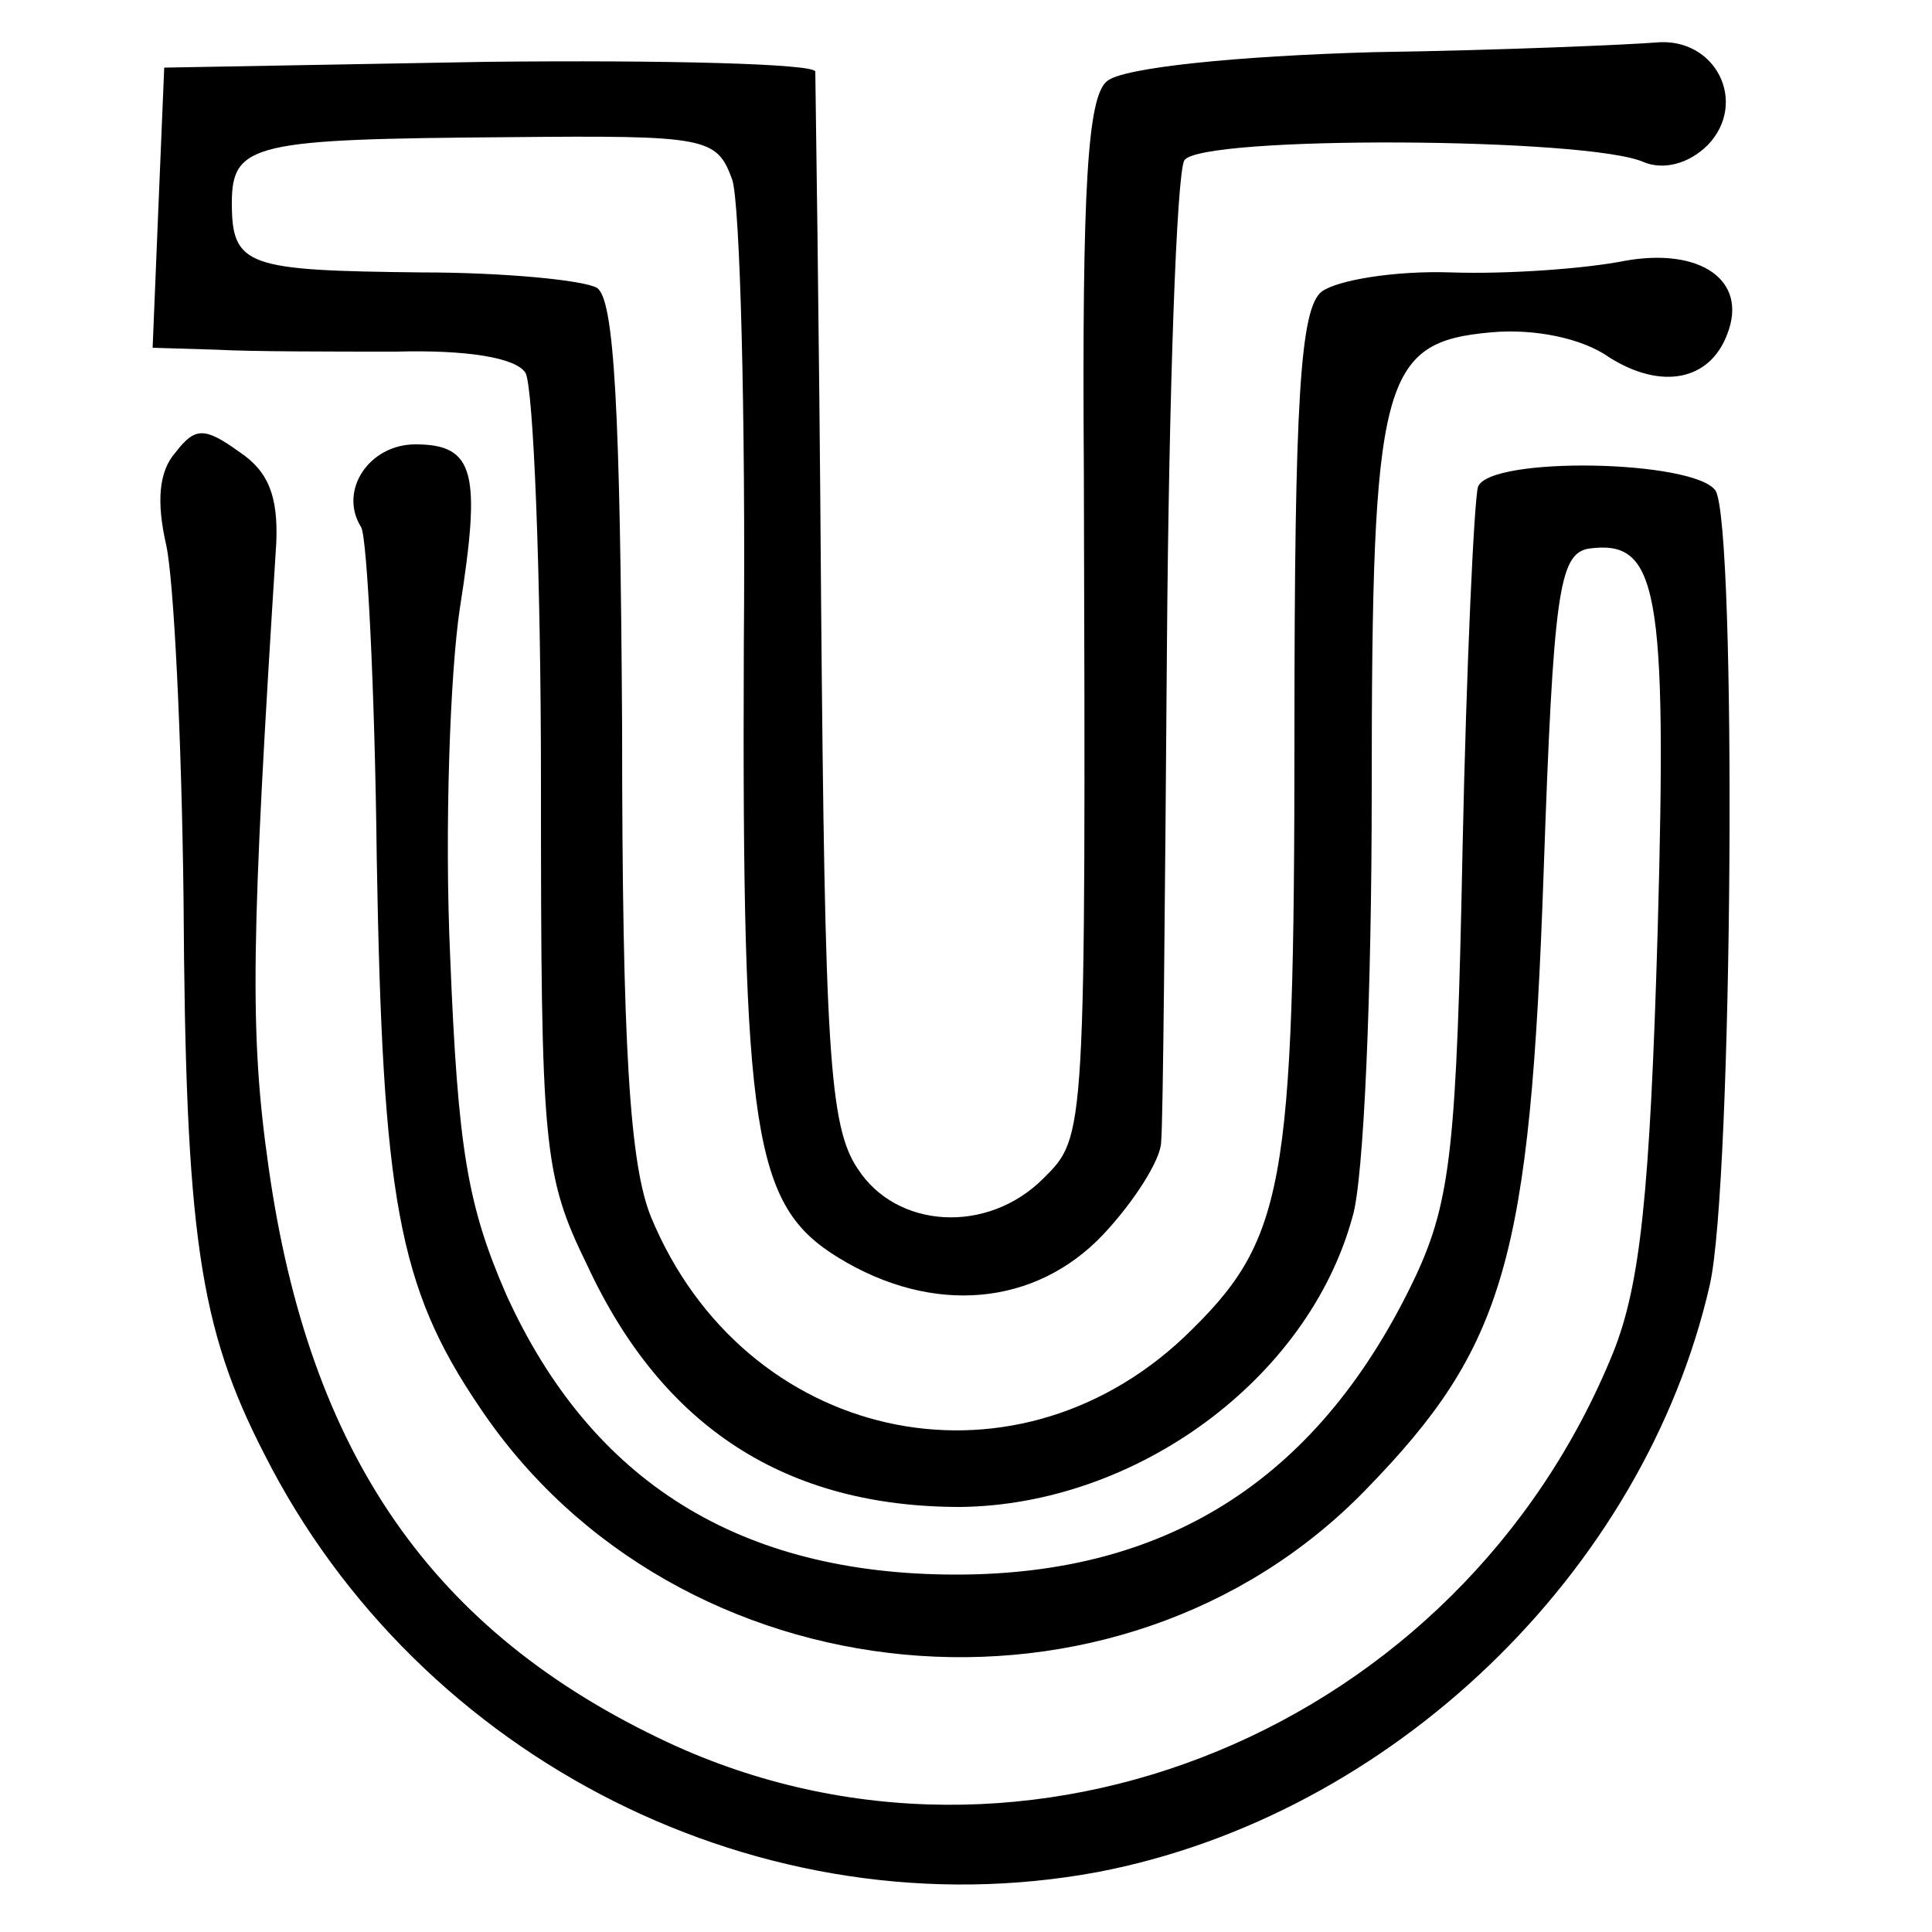 <?xml version="1.0" standalone="no"?>
<!DOCTYPE svg PUBLIC "-//W3C//DTD SVG 20010904//EN"
 "http://www.w3.org/TR/2001/REC-SVG-20010904/DTD/svg10.dtd">
<svg version="1.0" xmlns="http://www.w3.org/2000/svg"
 width="100pt" height="100pt" viewBox="0 0 100 100"
 preserveAspectRatio="xMidYMid meet">
<g transform="translate(0,100) scale(0.1,-0.1)"
fill="#000000" stroke="none">
<path d="M711 973 c-71 -2 -130 -8 -138 -15 -10 -8 -13 -54 -12 -202 1 -347 1
-344 -21 -366 -29 -29 -76 -26 -96 5 -15 22 -17 63 -19 293 -1 147 -3 270 -3
275 -1 4 -77 6 -170 5 l-167 -3 -3 -72 -3 -73 33 -1 c18 -1 60 -1 93 -1 36 1
62 -3 67 -11 4 -7 8 -102 8 -212 0 -189 1 -203 24 -250 39 -84 103 -125 193
-125 91 1 180 66 203 150 6 19 10 118 10 220 0 214 5 233 62 238 22 2 47 -3
61 -13 27 -17 52 -12 61 12 11 28 -14 45 -53 38 -20 -4 -60 -7 -90 -6 -29 1
-59 -4 -67 -10 -11 -9 -14 -56 -14 -229 0 -237 -5 -262 -57 -312 -90 -85 -228
-54 -276 62 -11 27 -15 87 -15 254 -1 164 -4 221 -13 227 -7 4 -48 8 -91 8
-90 1 -98 3 -98 36 0 31 12 33 143 34 103 1 108 0 116 -22 4 -12 7 -121 6
-242 -1 -253 5 -289 49 -316 49 -30 102 -25 137 12 16 17 30 39 30 48 1 9 2
124 3 256 1 132 5 245 9 252 8 13 210 12 238 -1 10 -4 23 -1 33 9 21 22 4 56
-27 53 -12 -1 -78 -4 -146 -5z"/>
<path d="M91 766 c-9 -10 -10 -26 -5 -48 4 -18 8 -100 9 -183 1 -174 8 -222
42 -288 80 -158 258 -248 431 -216 152 29 283 155 317 304 12 53 14 392 3 411
-11 16 -117 18 -123 2 -2 -7 -6 -92 -8 -188 -3 -152 -6 -181 -24 -220 -49
-104 -127 -155 -238 -155 -112 0 -189 48 -233 145 -20 46 -25 75 -29 175 -3
66 0 147 5 180 11 70 8 85 -23 85 -24 0 -40 -24 -28 -43 3 -6 7 -83 8 -171 3
-176 11 -222 53 -284 102 -153 331 -175 459 -43 72 74 85 119 92 320 5 144 8
164 23 167 36 5 41 -19 36 -198 -4 -136 -9 -183 -23 -218 -79 -195 -304 -288
-489 -202 -122 57 -186 149 -207 298 -10 70 -9 118 4 323 1 24 -4 37 -19 47
-18 13 -23 13 -33 0z"/>
</g>
</svg>
